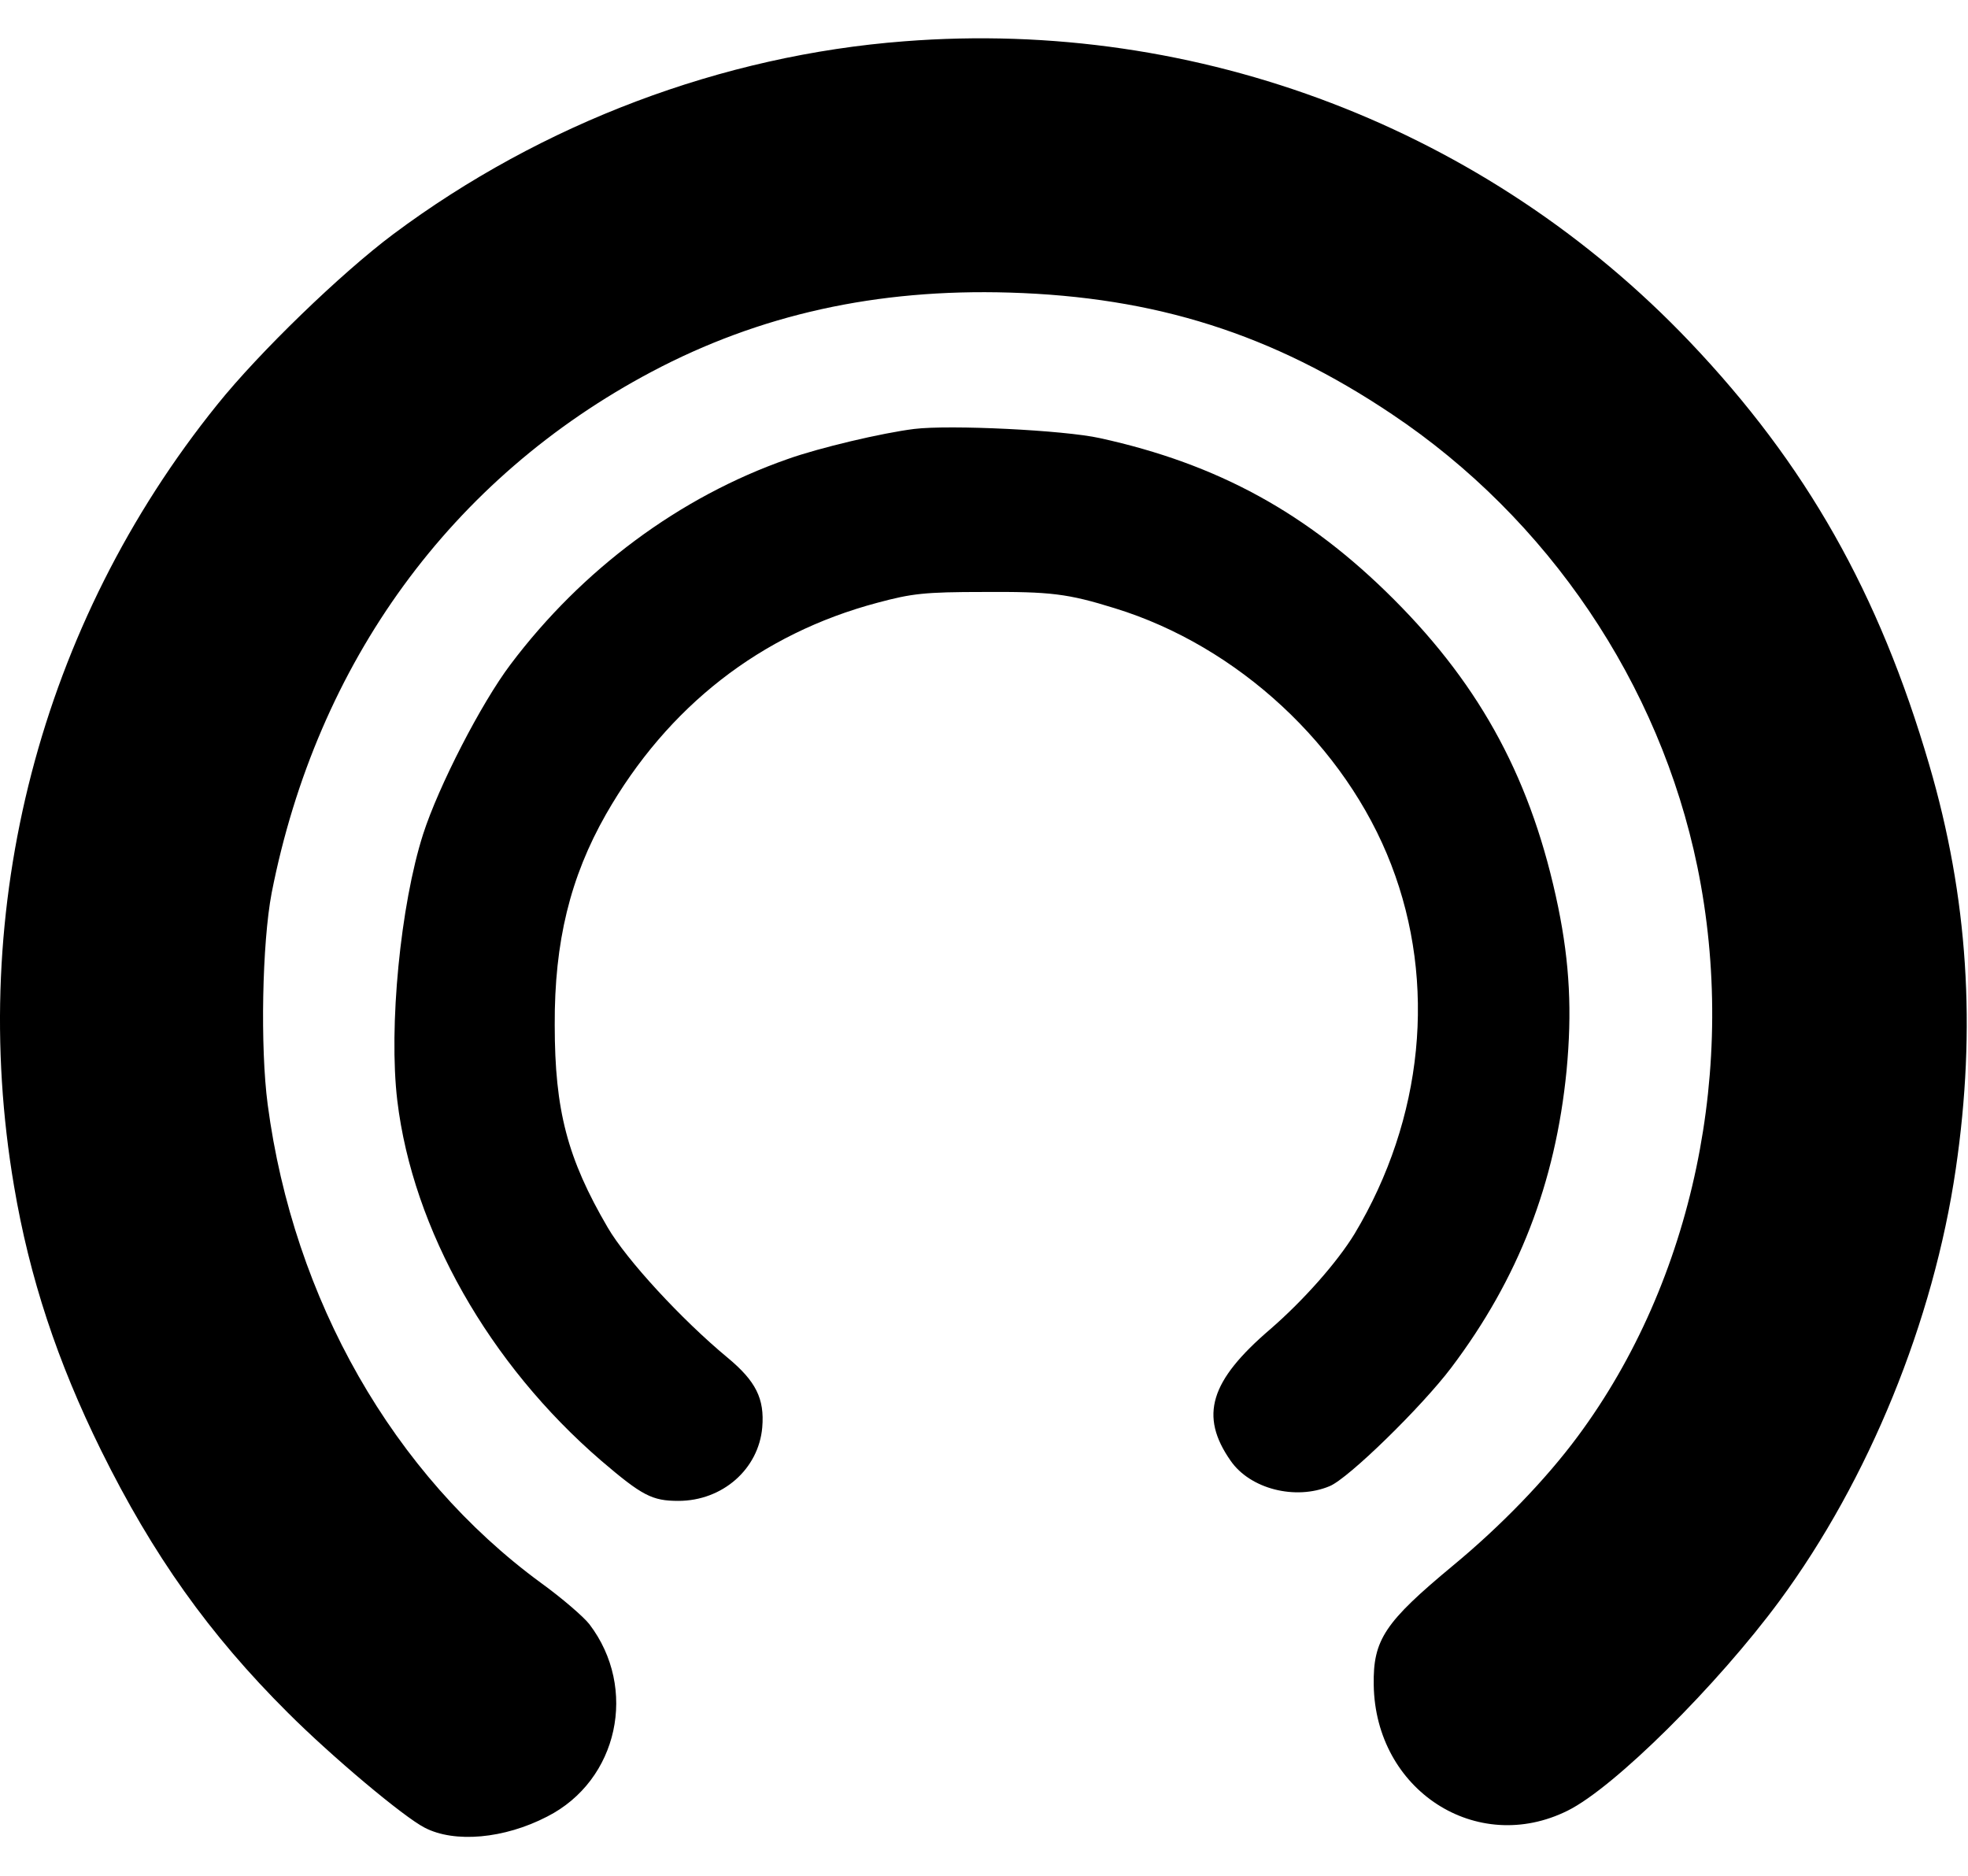 <svg width="660" height="629" viewBox="0 0 660 629" fill="none" xmlns="http://www.w3.org/2000/svg">
<path d="M303.237 13.851C242.303 18.517 181.77 41.317 131.903 78.517C114.437 91.584 86.97 118.117 72.837 135.717C13.503 209.317 -11.164 304.384 4.703 397.717C9.903 428.517 19.236 456.651 33.903 486.384C51.236 521.451 70.17 548.117 96.57 574.384C111.237 589.051 135.37 609.317 142.437 612.917C152.437 618.117 169.103 616.651 183.503 609.184C207.37 597.051 214.037 566.117 197.637 544.651C195.77 542.251 188.57 535.984 181.37 530.784C131.903 494.517 98.436 435.851 89.77 370.384C87.237 351.184 87.903 316.251 91.103 299.451C106.303 222.117 151.37 160.251 218.57 124.651C254.837 105.451 294.037 96.784 338.57 98.117C387.503 99.584 426.703 111.984 466.837 138.917C519.237 173.984 556.57 229.184 569.237 290.651C582.97 357.451 567.903 429.451 529.103 481.717C518.437 496.117 503.37 511.717 487.237 525.051C464.437 543.984 460.437 549.851 460.703 565.051C461.237 600.384 495.237 622.384 525.77 607.184C541.37 599.451 575.903 565.184 596.837 536.784C626.703 496.251 648.437 443.051 655.903 391.984C662.837 344.784 660.037 300.917 646.97 256.384C630.17 198.917 605.77 155.717 566.703 114.651C498.703 43.184 401.903 6.117 303.237 13.851Z" fill="black"/>
<path d="M306.57 143.85C295.903 145.184 274.836 150.117 264.036 153.984C227.903 166.65 195.236 190.917 171.236 222.784C161.37 235.85 147.103 263.584 141.903 279.717C134.303 303.45 130.303 344.384 133.236 369.05C138.436 412.384 164.036 457.45 201.636 489.85C215.37 501.584 218.703 503.317 227.503 503.317C242.303 503.317 254.436 492.65 255.636 478.65C256.436 469.05 253.503 463.184 244.036 455.317C228.57 442.517 210.036 422.384 203.77 411.584C190.303 388.517 186.036 372.384 186.036 343.717C185.903 315.85 191.236 294.117 203.236 273.05C223.903 236.917 255.103 212.517 294.303 202.117C305.77 199.05 309.903 198.517 329.903 198.517C352.303 198.384 358.037 199.05 373.903 203.984C415.103 216.65 451.237 250.117 466.57 289.984C481.903 329.717 477.37 375.184 454.303 413.717C448.437 423.317 437.237 435.984 426.037 445.717C405.77 463.05 402.17 474.784 412.703 489.85C419.237 499.317 434.437 503.184 445.903 498.384C452.17 495.85 476.837 471.717 486.703 458.65C509.237 428.784 521.637 396.784 525.37 359.05C527.237 339.317 526.437 323.184 522.57 304.25C513.903 262.25 497.103 230.65 467.37 200.917C438.57 172.117 408.437 155.584 368.837 146.917C356.837 144.25 318.57 142.384 306.57 143.85Z" fill="black"/>
</svg>